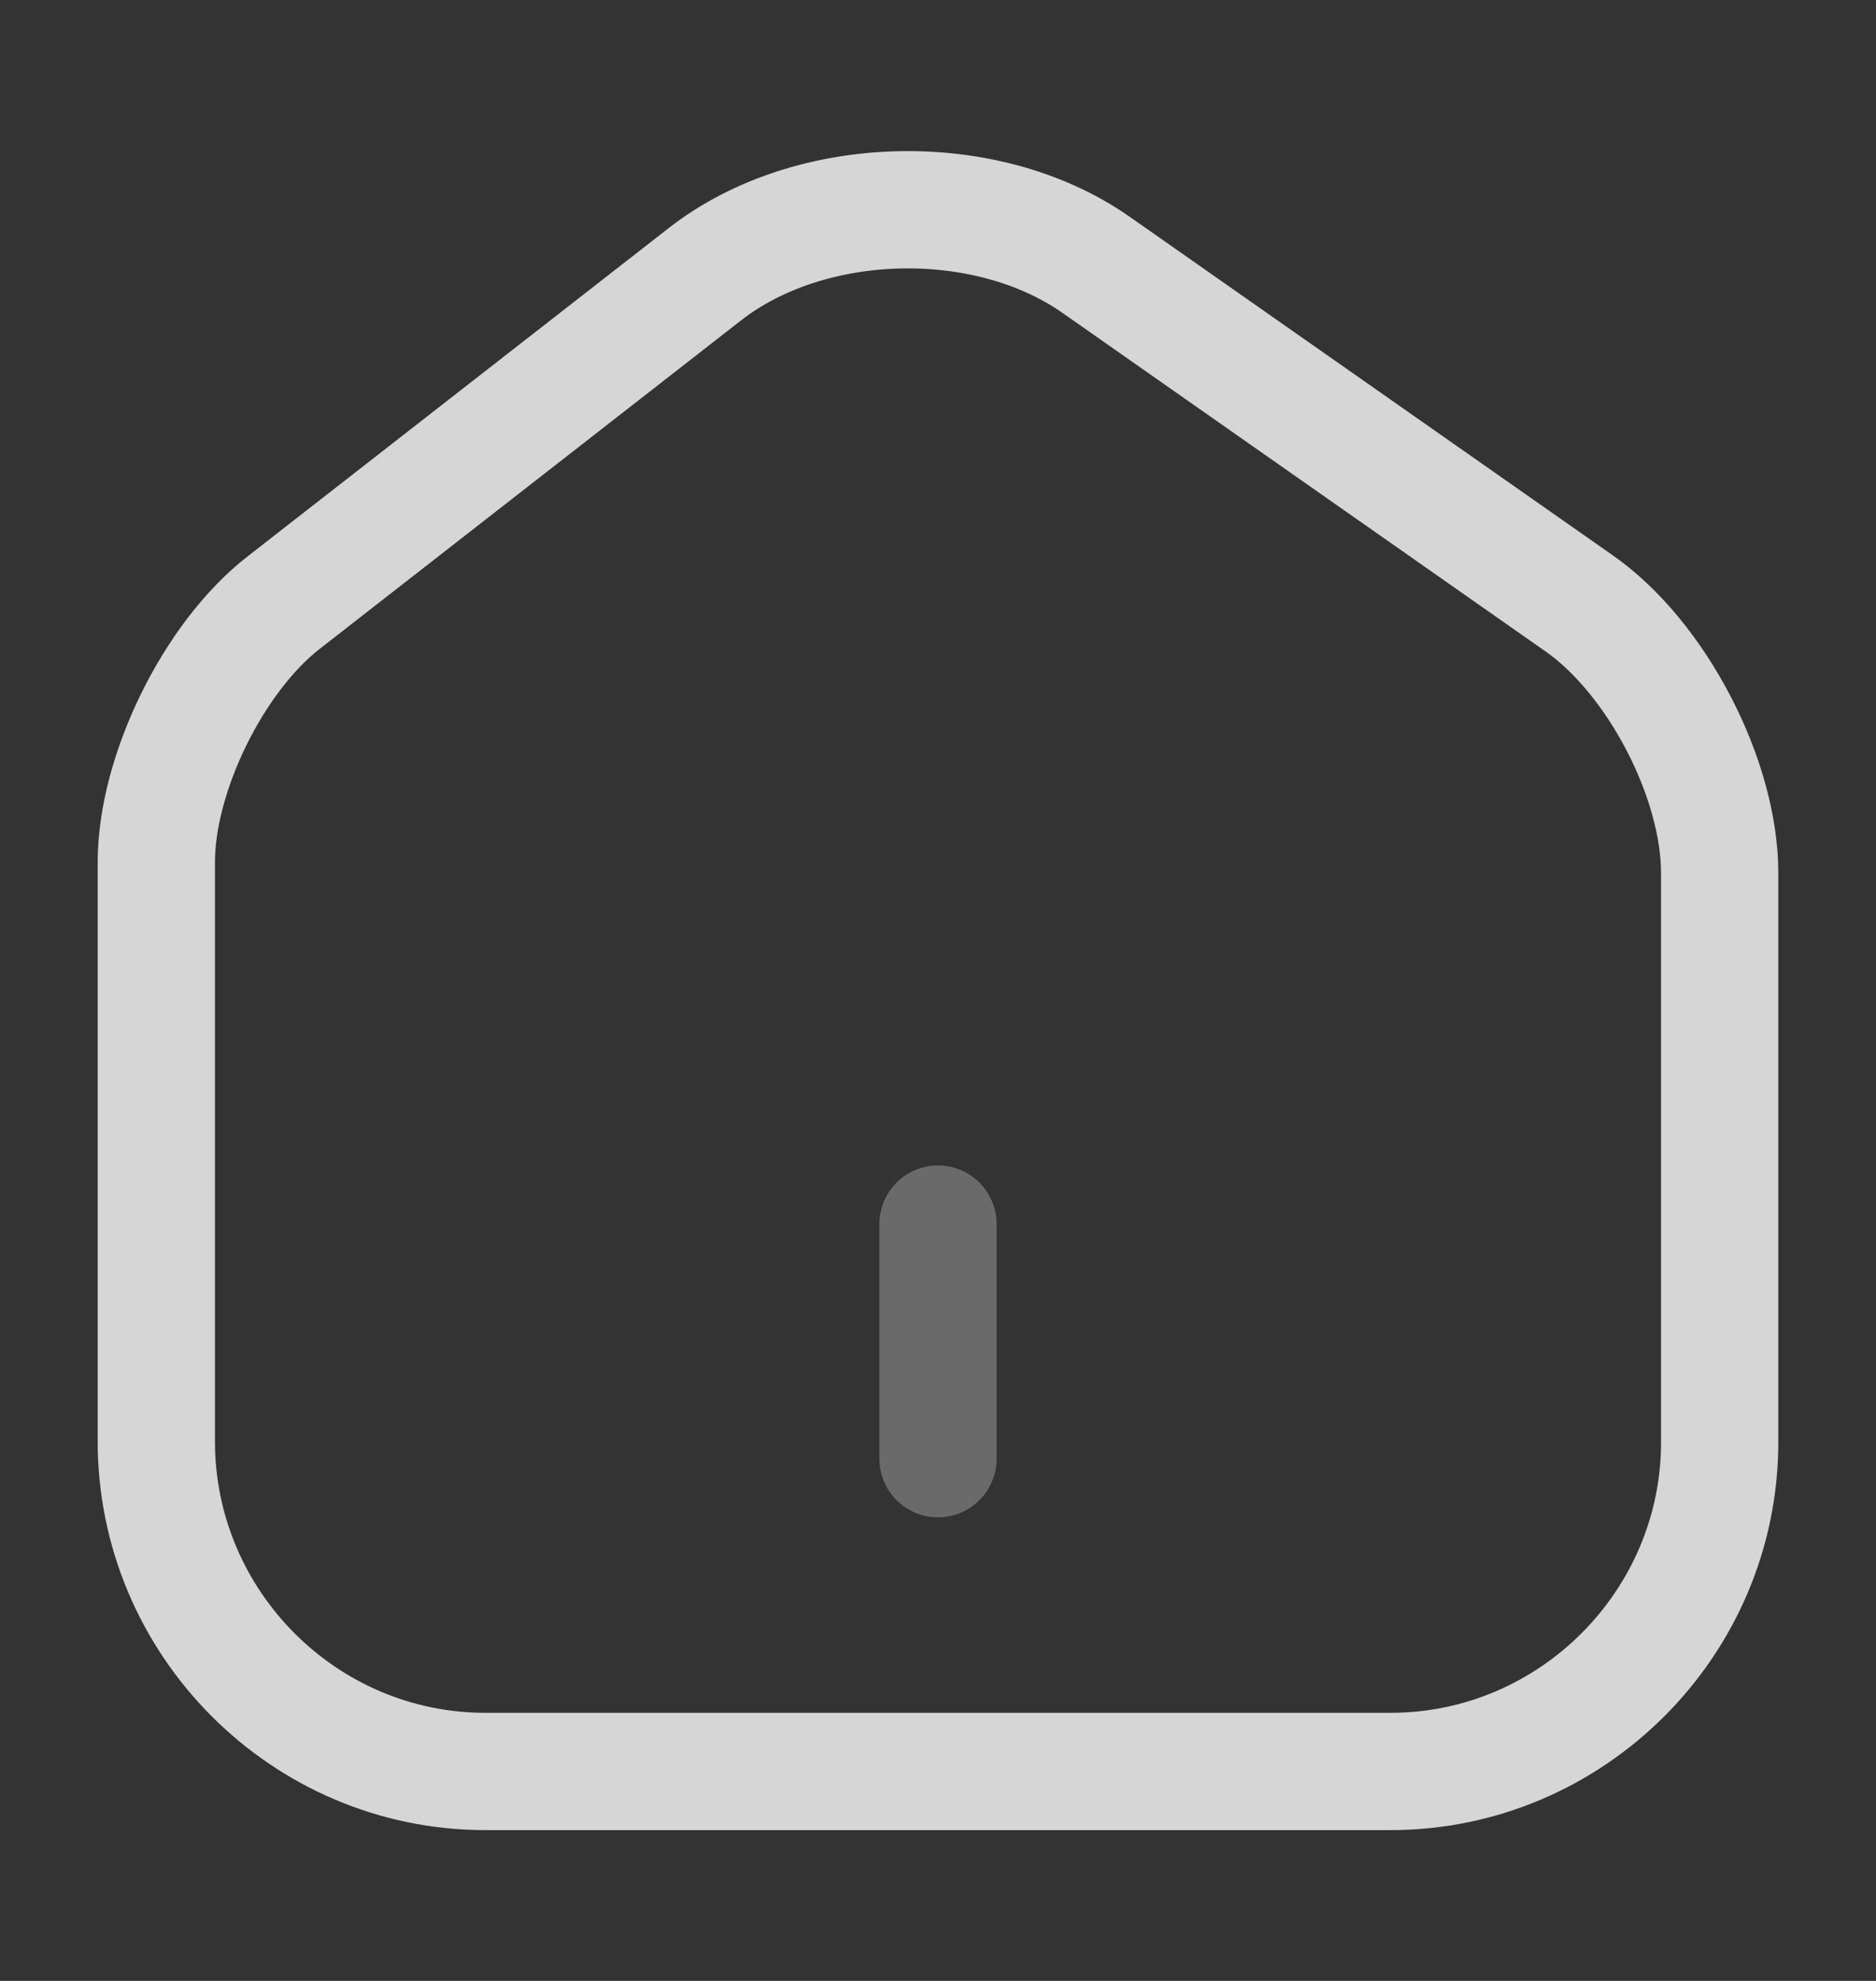 <svg width="18" height="19" viewBox="0 0 18 19" fill="none" xmlns="http://www.w3.org/2000/svg">
<rect x="0" y="0" width="18" height="19" fill="#333333" stroke="none"/>
<path d="M6.765 2.629L2.723 5.779C2.047 6.304 1.5 7.421 1.5 8.269V13.826C1.5 15.566 2.917 16.991 4.657 16.991H13.342C15.082 16.991 16.5 15.566 16.5 13.834V8.374C16.5 7.466 15.893 6.304 15.15 5.786L10.515 2.539C9.465 1.804 7.777 1.841 6.765 2.629Z" stroke="white" stroke-opacity="0.8" stroke-width="1.125" stroke-linecap="round" stroke-linejoin="round"/>
<path opacity="0.34" d="M9 13.991V11.741" stroke="white" stroke-opacity="0.8" stroke-width="1.125" stroke-linecap="round" stroke-linejoin="round"/>
</svg>
